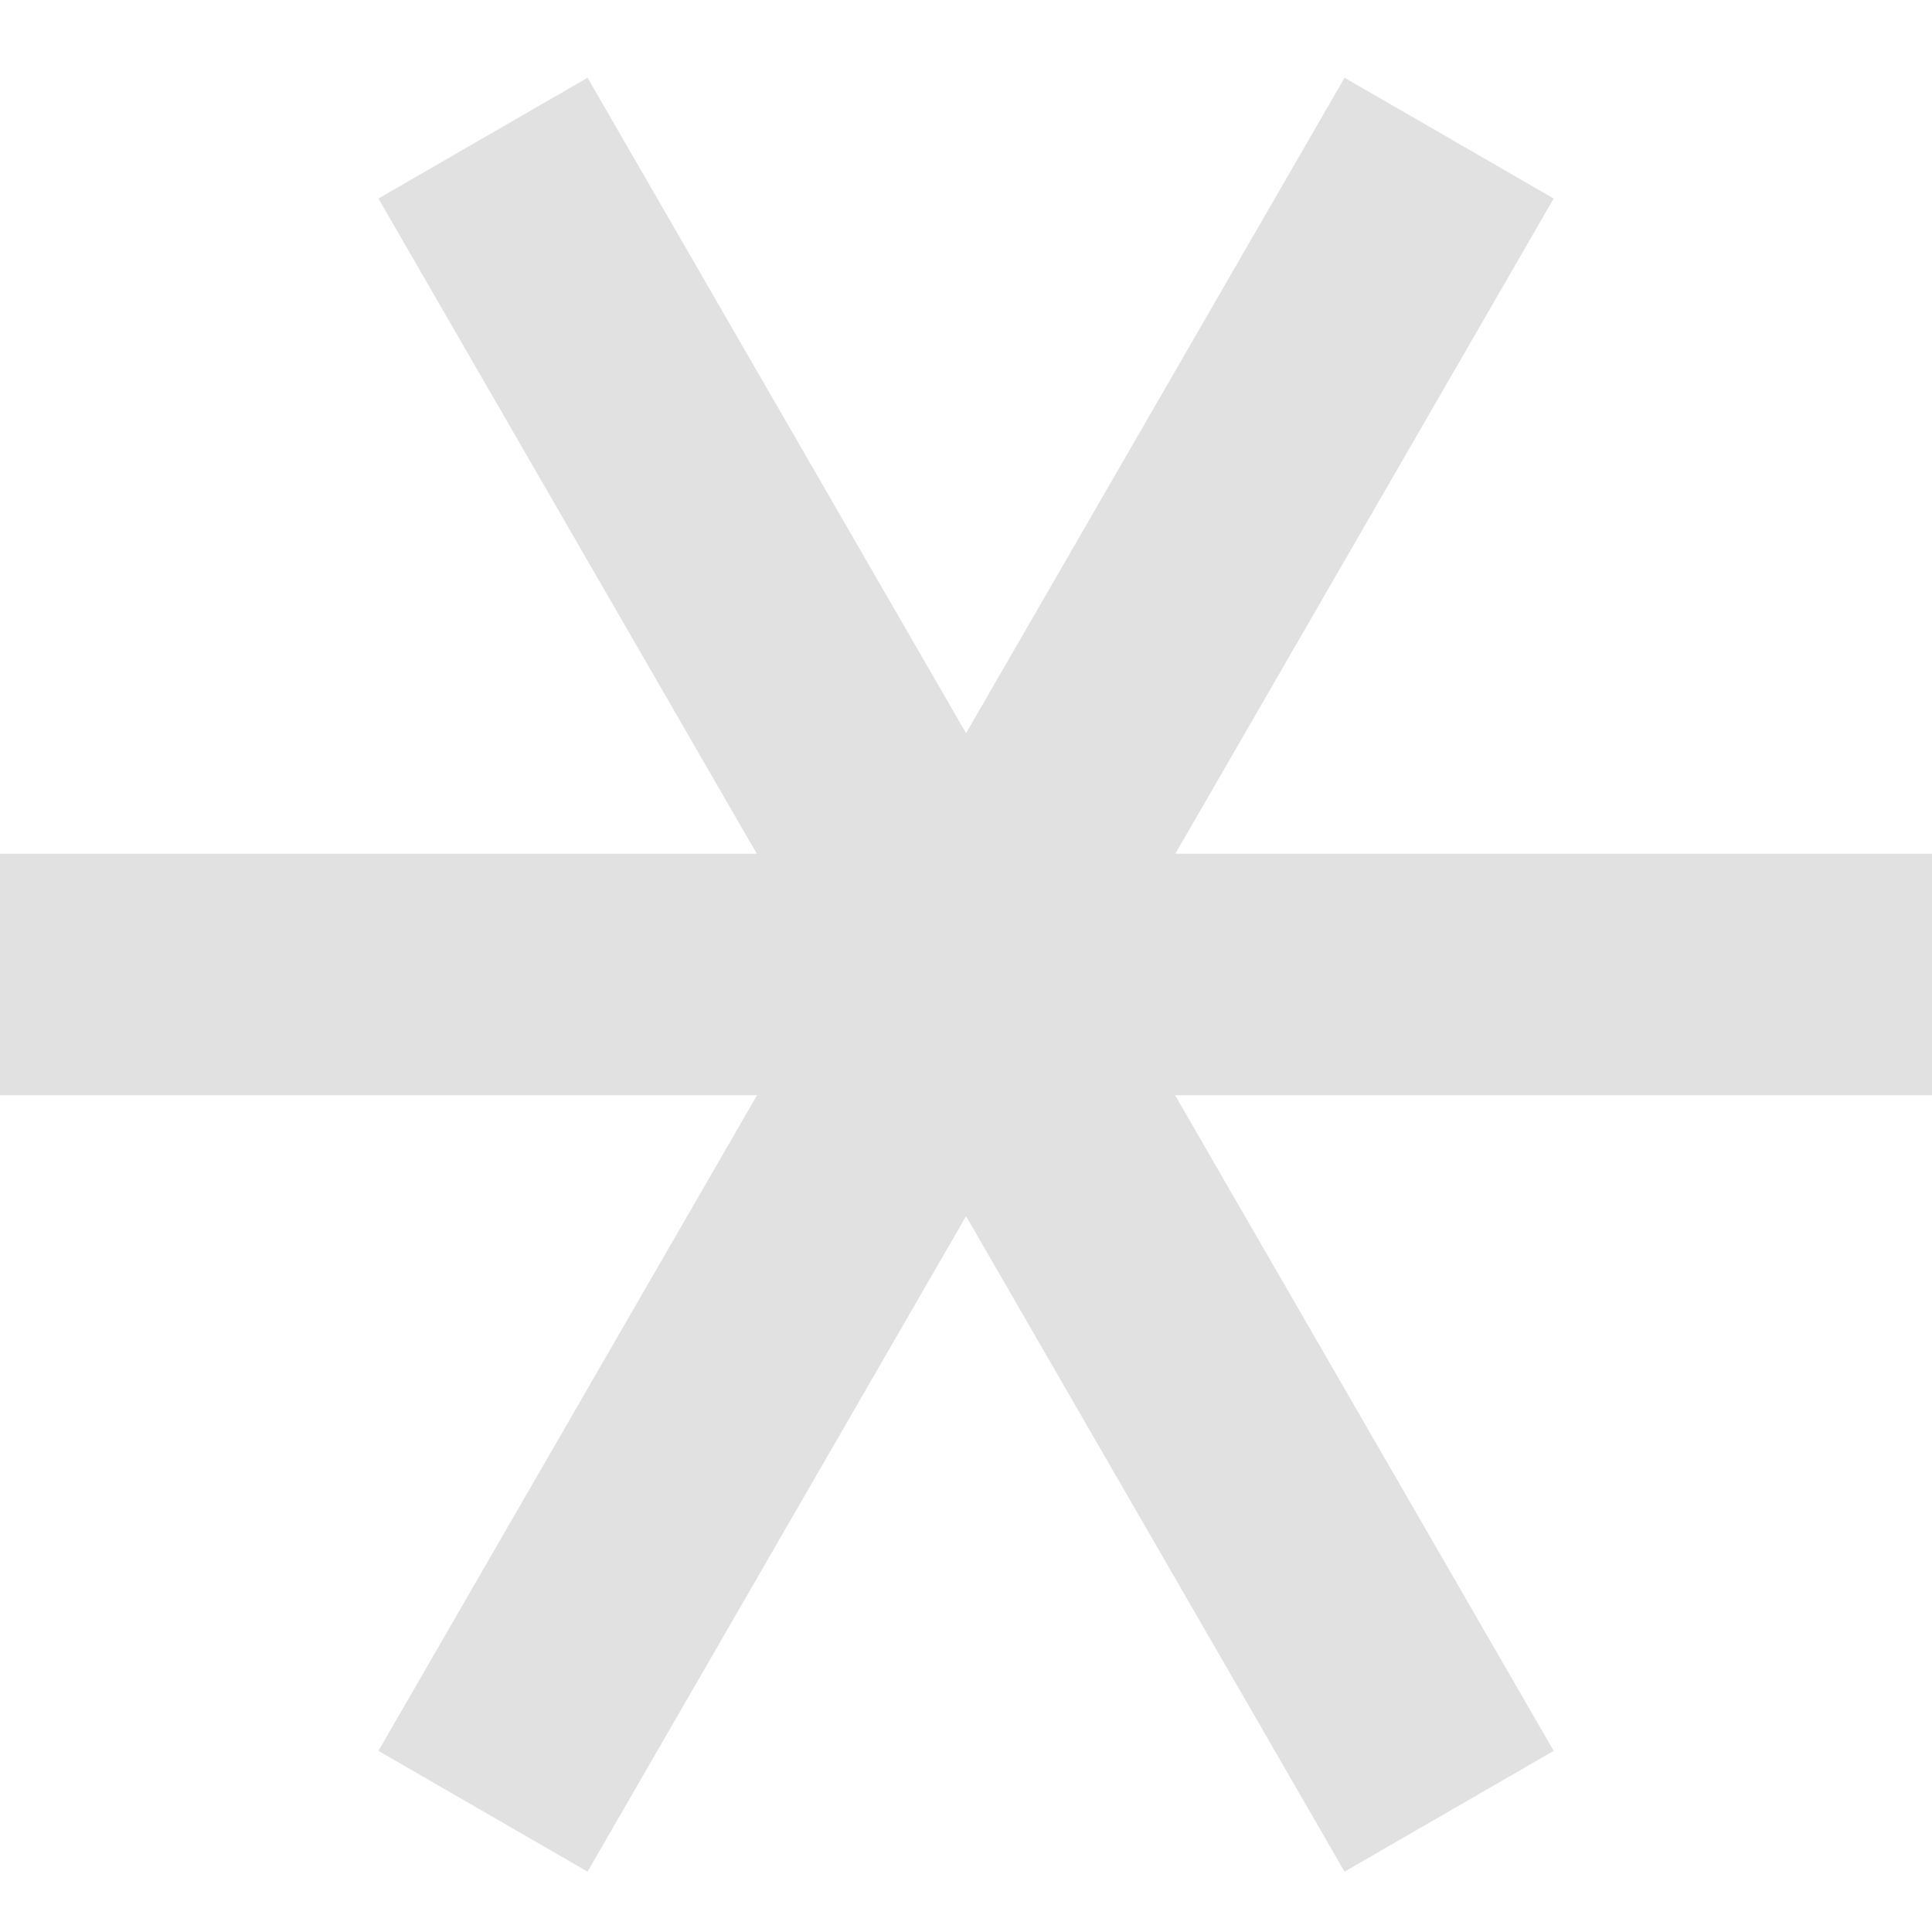 <?xml version="1.0" encoding="UTF-8"?> <svg xmlns="http://www.w3.org/2000/svg" width="16" height="16" viewBox="0 0 16 16" fill="none"><path d="M12.001 1.144L4 15" stroke="#E1E1E1" stroke-width="2" stroke-miterlimit="10"></path><path d="M4 1.144L12.001 15" stroke="#E1E1E1" stroke-width="2" stroke-miterlimit="10"></path><path d="M0 8.07H16" stroke="#E1E1E1" stroke-width="2" stroke-miterlimit="10"></path></svg> 